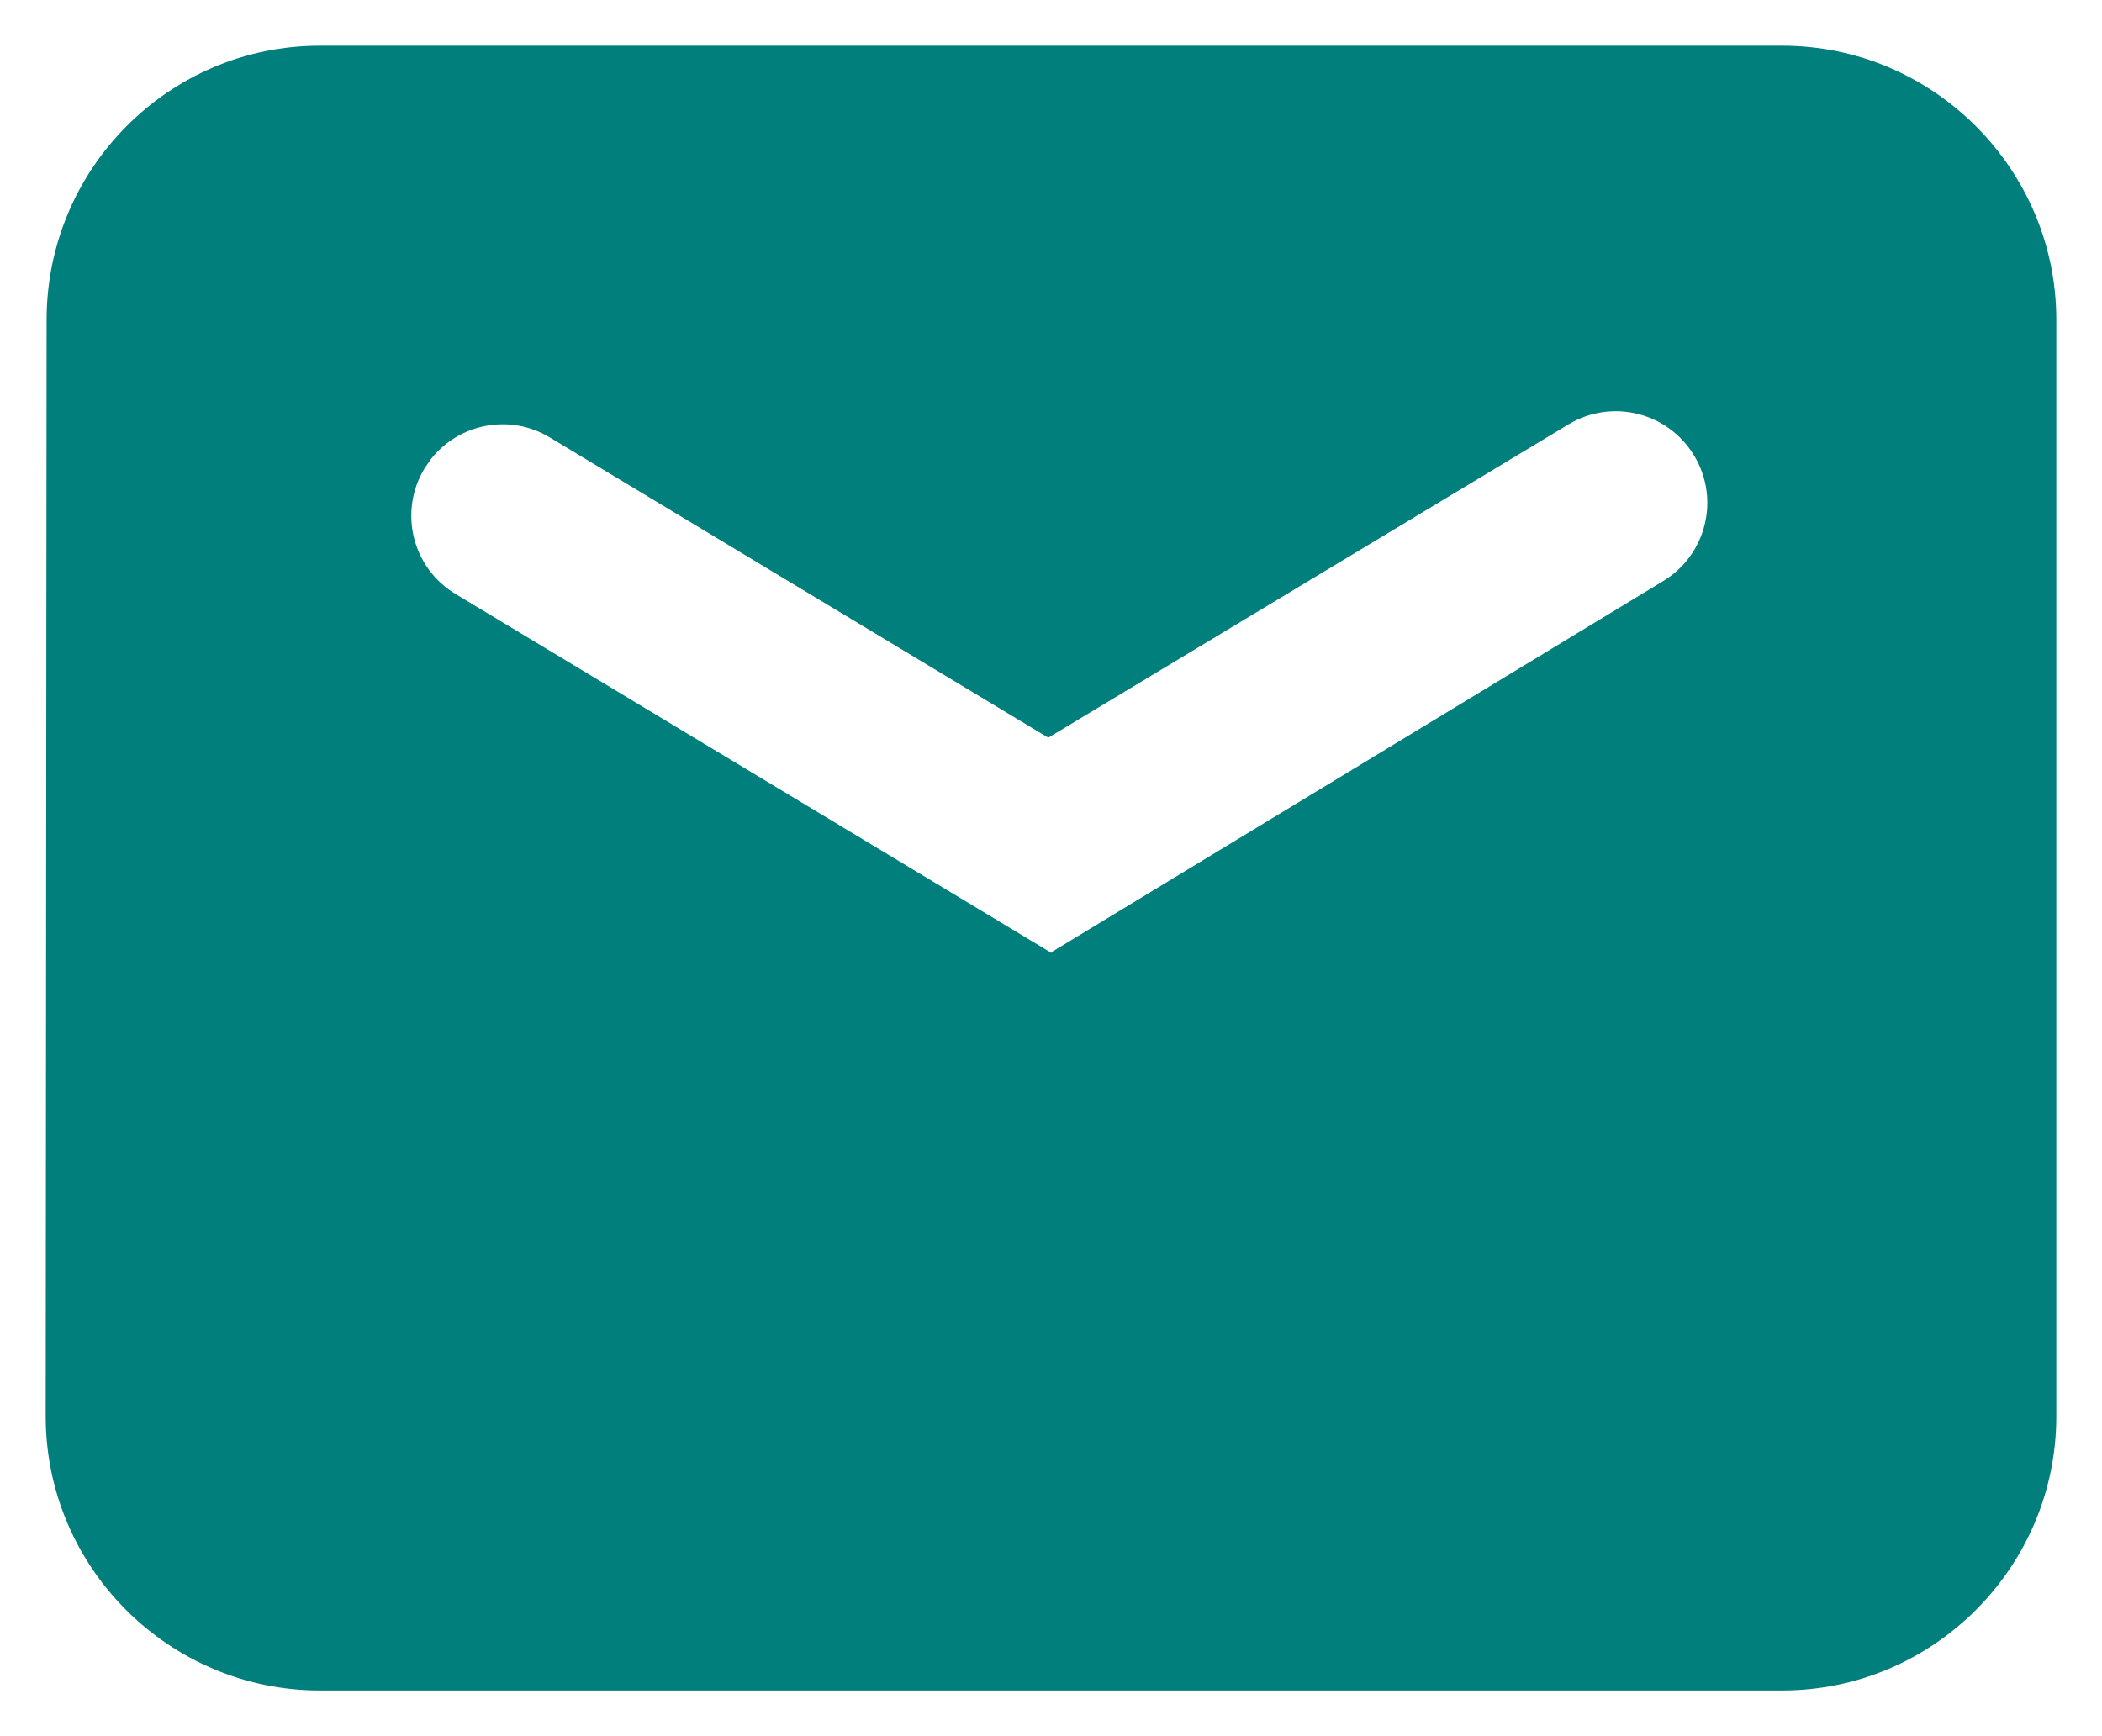 <?xml version="1.0" encoding="UTF-8"?>
<svg width="23px" height="19px" viewBox="0 0 23 19" version="1.1" xmlns="http://www.w3.org/2000/svg" xmlns:xlink="http://www.w3.org/1999/xlink">
    <title>BI/NexGard/Atoms/Icons/System/Mail_inverse</title>
    <defs>
        <path d="M19,0 C20.652,0 22,1.348 22,3 L22,15 C22,16.652 20.652,18 19,18 L3,18 C1.348,18 0,16.652 0,14.999 L0.01,3 C0.01,1.347 1.348,0 3,0 L19,0 Z M16.663,4.144 L10.97,7.573 L5.516,4.287 C5.077,4.022 4.516,4.135 4.21,4.531 L4.144,4.628 C3.859,5.101 4.011,5.715 4.484,6 L4.484,6 L11.004,9.928 L11.01,9.917 L17.7,5.858 C18.171,5.572 18.322,4.959 18.038,4.487 L18.036,4.484 C17.751,4.011 17.136,3.859 16.663,4.144 Z" id="path-1"></path>
    </defs>
    <g id="All-Pages-(desktop)" stroke="none" stroke-width="1" fill="none" fill-rule="evenodd">
        <g id="5-OraVet-Contact-Us-Desktop" transform="translate(-156, -517)">
            <g id="Modules-/-contact-us-/-map-and-email-submission-/-desktop" transform="translate(130, 435)">
                <g id="Group-2" transform="translate(20, 74)">
                    <g id="BI/NexGard/Atoms/Icons/System/Mail_inverse" transform="translate(6.5, 8.5)">
                        <mask id="mask-2" fill="white">
                            <use xlink:href="#path-1"></use>
                        </mask>
                        <use id="Mask" fill="#007F7C" xlink:href="#path-1"></use>
                    </g>
                </g>
            </g>
        </g>
    </g>
</svg>